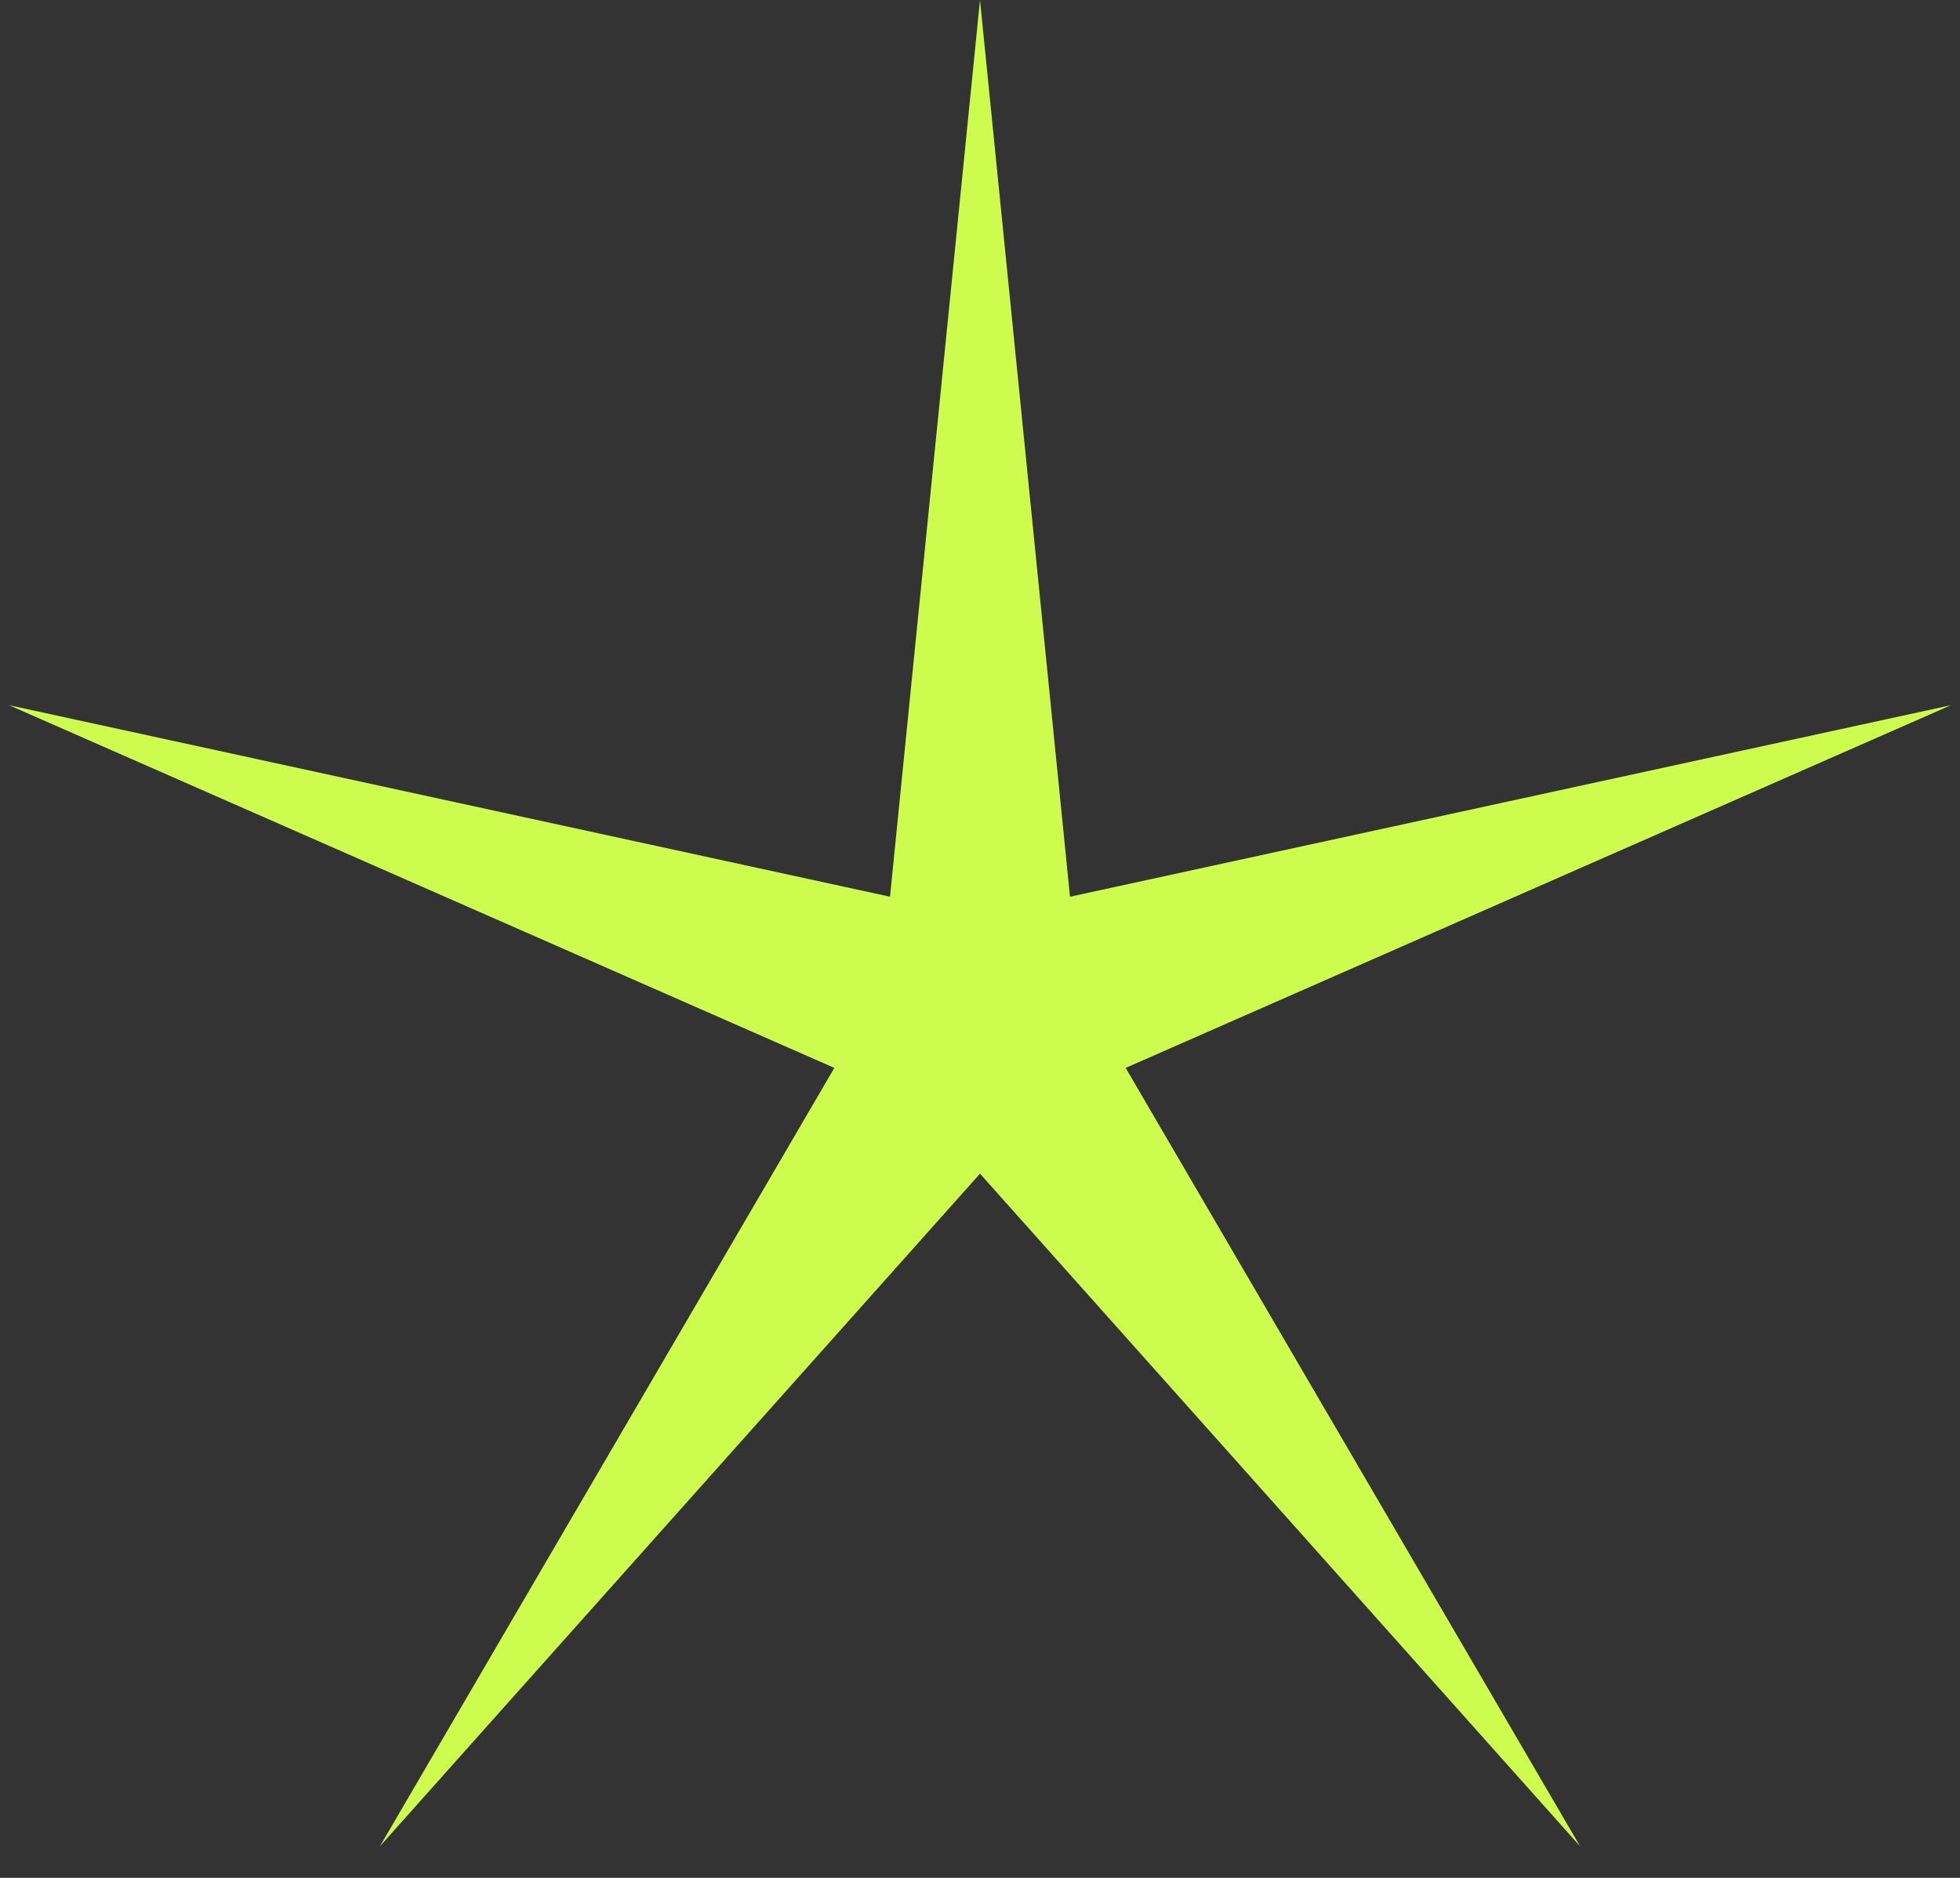 <?xml version="1.0" encoding="UTF-8"?> <svg xmlns="http://www.w3.org/2000/svg" width="48" height="46" viewBox="0 0 48 46" fill="none"><rect x="0" y="0" width="48" height="46" fill="#333333" stroke="none"/> <path d="M24 0L26.204 21.966L47.776 17.275L27.567 26.159L38.695 45.225L24 28.75L9.305 45.225L20.433 26.159L0.224 17.275L21.796 21.966L24 0Z" fill="#CDFC4F"></path> </svg> 